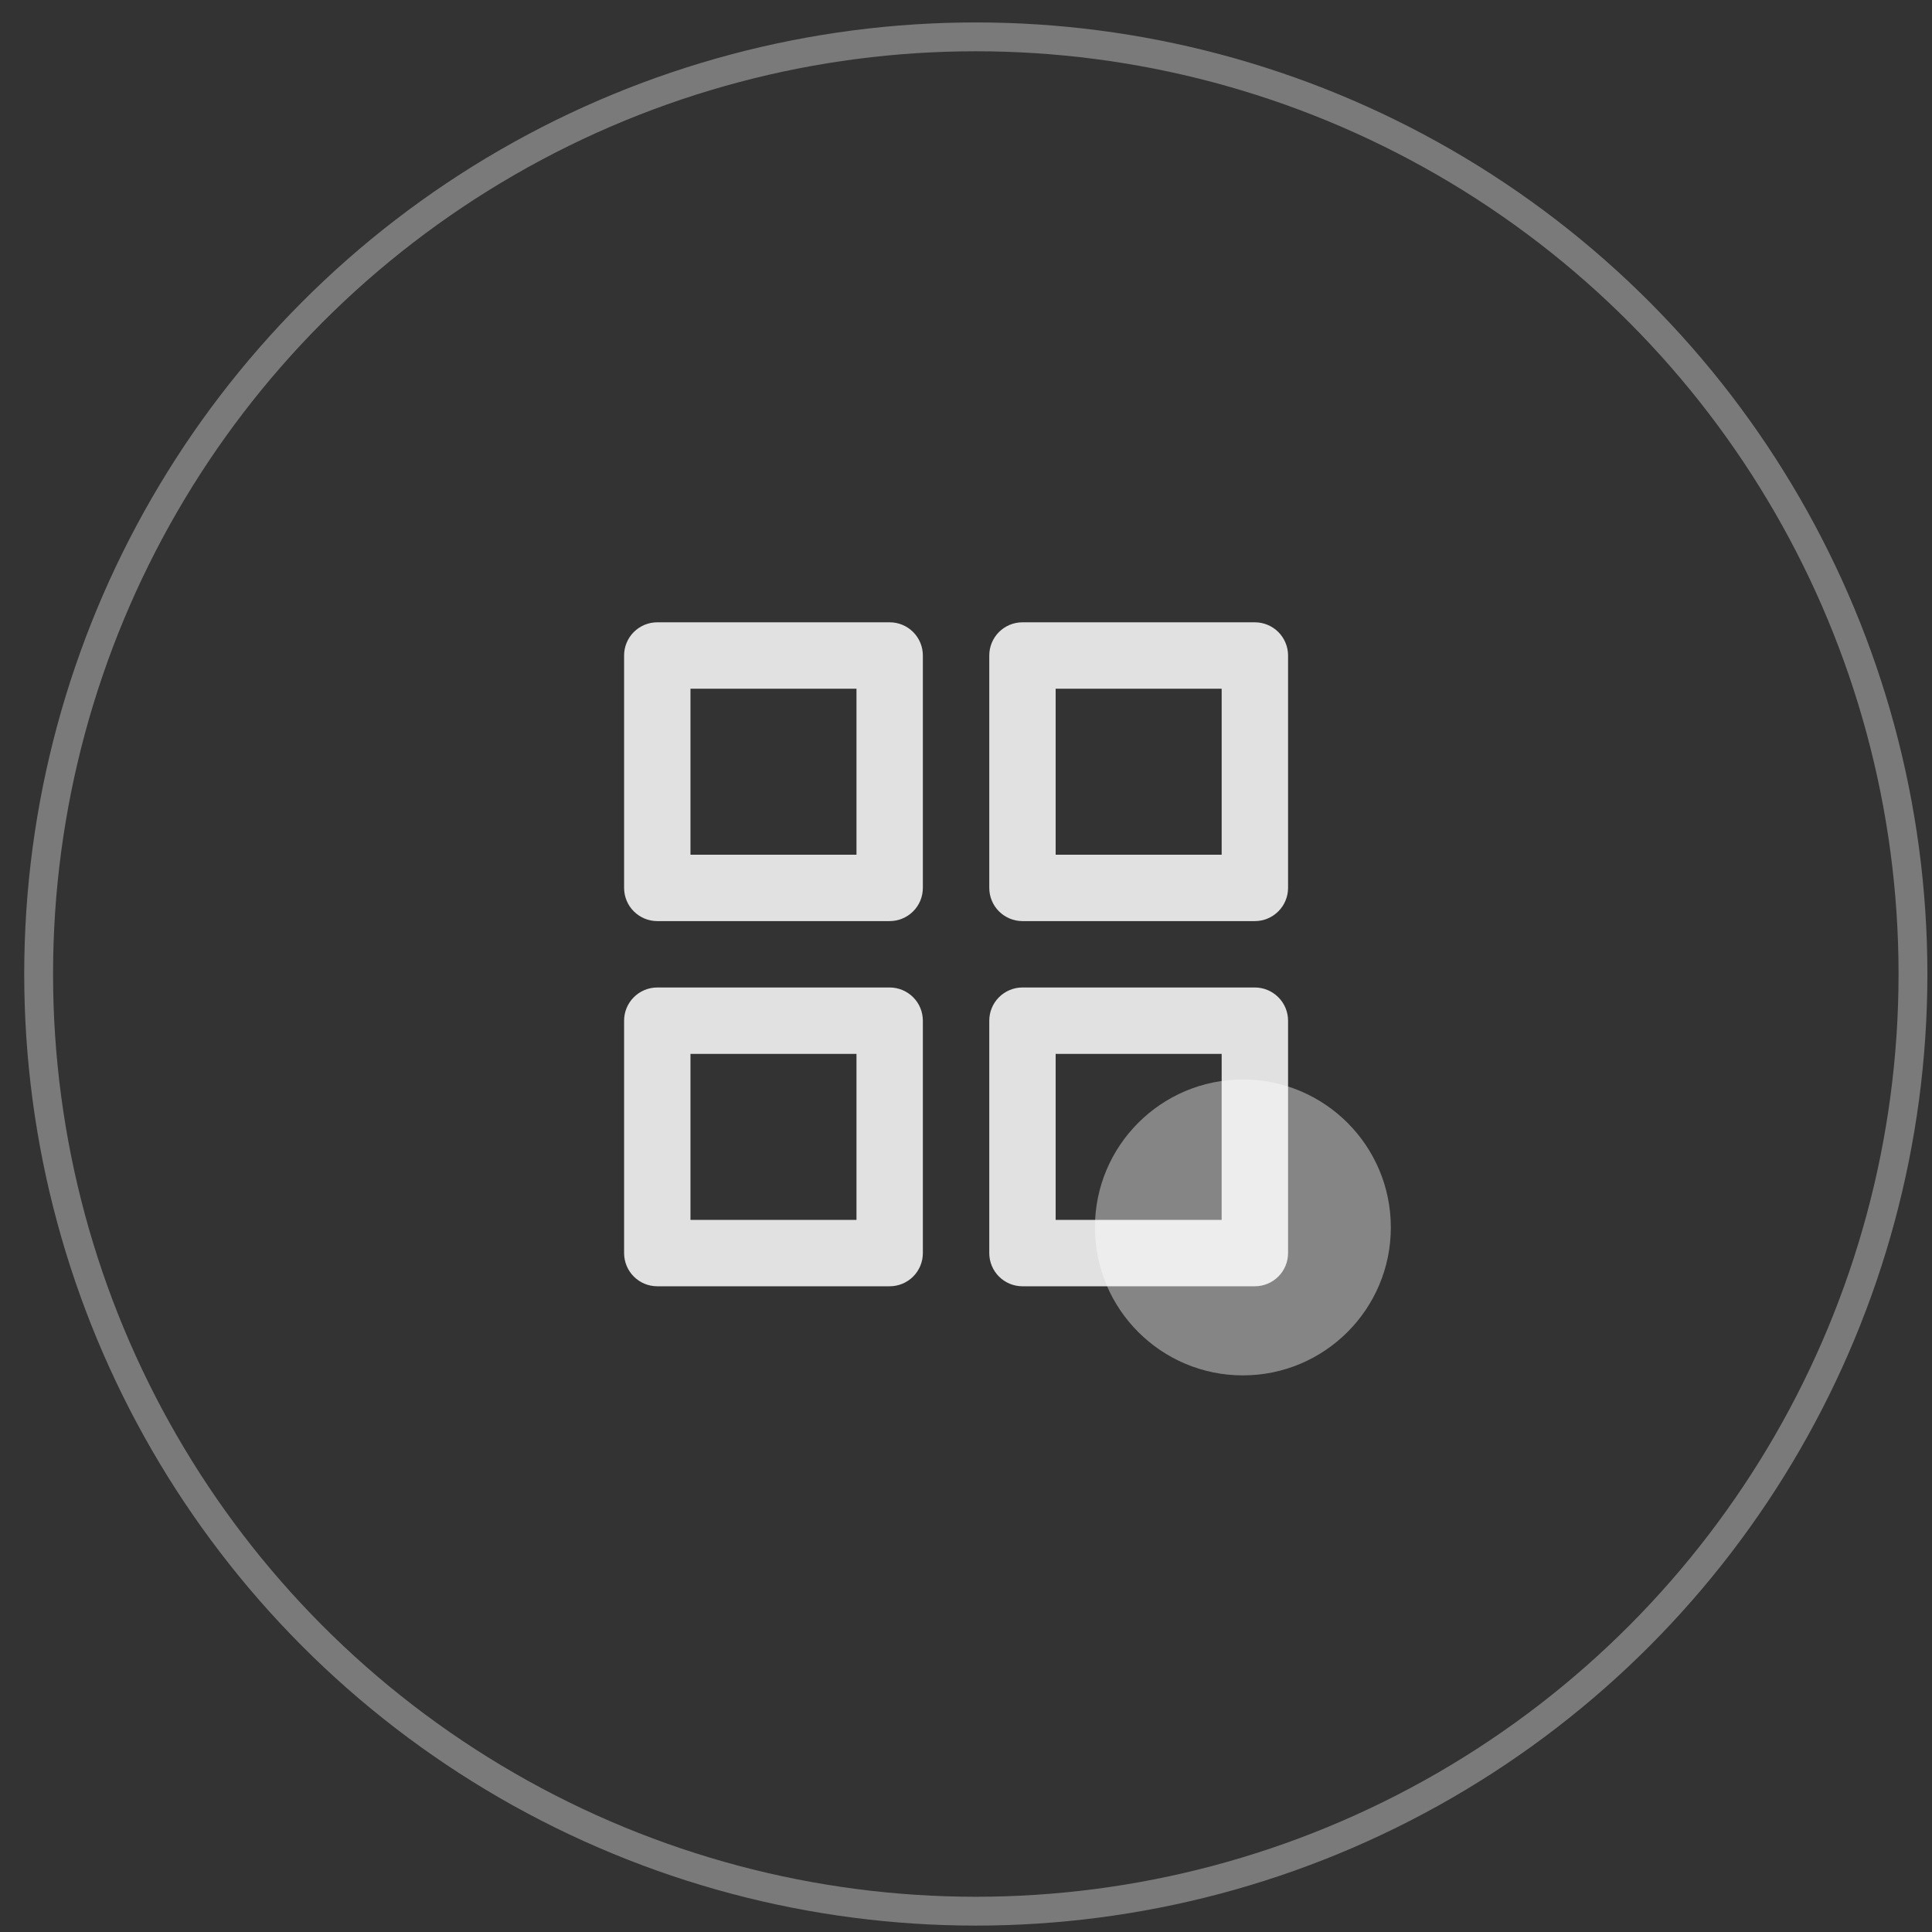<svg width="67" height="67" viewBox="0 0 67 67" fill="none" xmlns="http://www.w3.org/2000/svg">
<rect x="0" y="0" width="67" height="67" fill="#333333" stroke="none"/>
<circle cx="33.84" cy="33.778" r="32.5" stroke="white" stroke-opacity="0.35"/>
<ellipse cx="43.102" cy="42.566" rx="5.131" ry="5.131" fill="white" fill-opacity="0.4"/>
<path opacity="0.85" d="M30.853 34.245H22.794C22.488 34.245 22.196 34.367 21.98 34.583C21.764 34.798 21.643 35.091 21.643 35.397V43.456C21.643 43.761 21.764 44.054 21.98 44.27C22.196 44.486 22.488 44.607 22.794 44.607H30.853C31.158 44.607 31.451 44.486 31.667 44.27C31.883 44.054 32.004 43.761 32.004 43.456V35.397C32.004 35.091 31.883 34.798 31.667 34.583C31.451 34.367 31.158 34.245 30.853 34.245ZM29.702 42.304H23.945V36.548H29.702V42.304ZM43.517 21.581H35.458C35.153 21.581 34.86 21.702 34.644 21.918C34.428 22.134 34.307 22.427 34.307 22.732V30.791C34.307 31.097 34.428 31.39 34.644 31.605C34.86 31.821 35.153 31.943 35.458 31.943H43.517C43.822 31.943 44.115 31.821 44.331 31.605C44.547 31.39 44.669 31.097 44.669 30.791V22.732C44.669 22.427 44.547 22.134 44.331 21.918C44.115 21.702 43.822 21.581 43.517 21.581ZM42.366 29.64H36.609V23.884H42.366V29.64ZM43.517 34.245H35.458C35.153 34.245 34.86 34.367 34.644 34.583C34.428 34.798 34.307 35.091 34.307 35.397V43.456C34.307 43.761 34.428 44.054 34.644 44.27C34.86 44.486 35.153 44.607 35.458 44.607H43.517C43.822 44.607 44.115 44.486 44.331 44.27C44.547 44.054 44.669 43.761 44.669 43.456V35.397C44.669 35.091 44.547 34.798 44.331 34.583C44.115 34.367 43.822 34.245 43.517 34.245ZM42.366 42.304H36.609V36.548H42.366V42.304ZM30.853 21.581H22.794C22.488 21.581 22.196 21.702 21.98 21.918C21.764 22.134 21.643 22.427 21.643 22.732V30.791C21.643 31.097 21.764 31.39 21.98 31.605C22.196 31.821 22.488 31.943 22.794 31.943H30.853C31.158 31.943 31.451 31.821 31.667 31.605C31.883 31.39 32.004 31.097 32.004 30.791V22.732C32.004 22.427 31.883 22.134 31.667 21.918C31.451 21.702 31.158 21.581 30.853 21.581ZM29.702 29.64H23.945V23.884H29.702V29.64Z" fill="white"/>
</svg>
